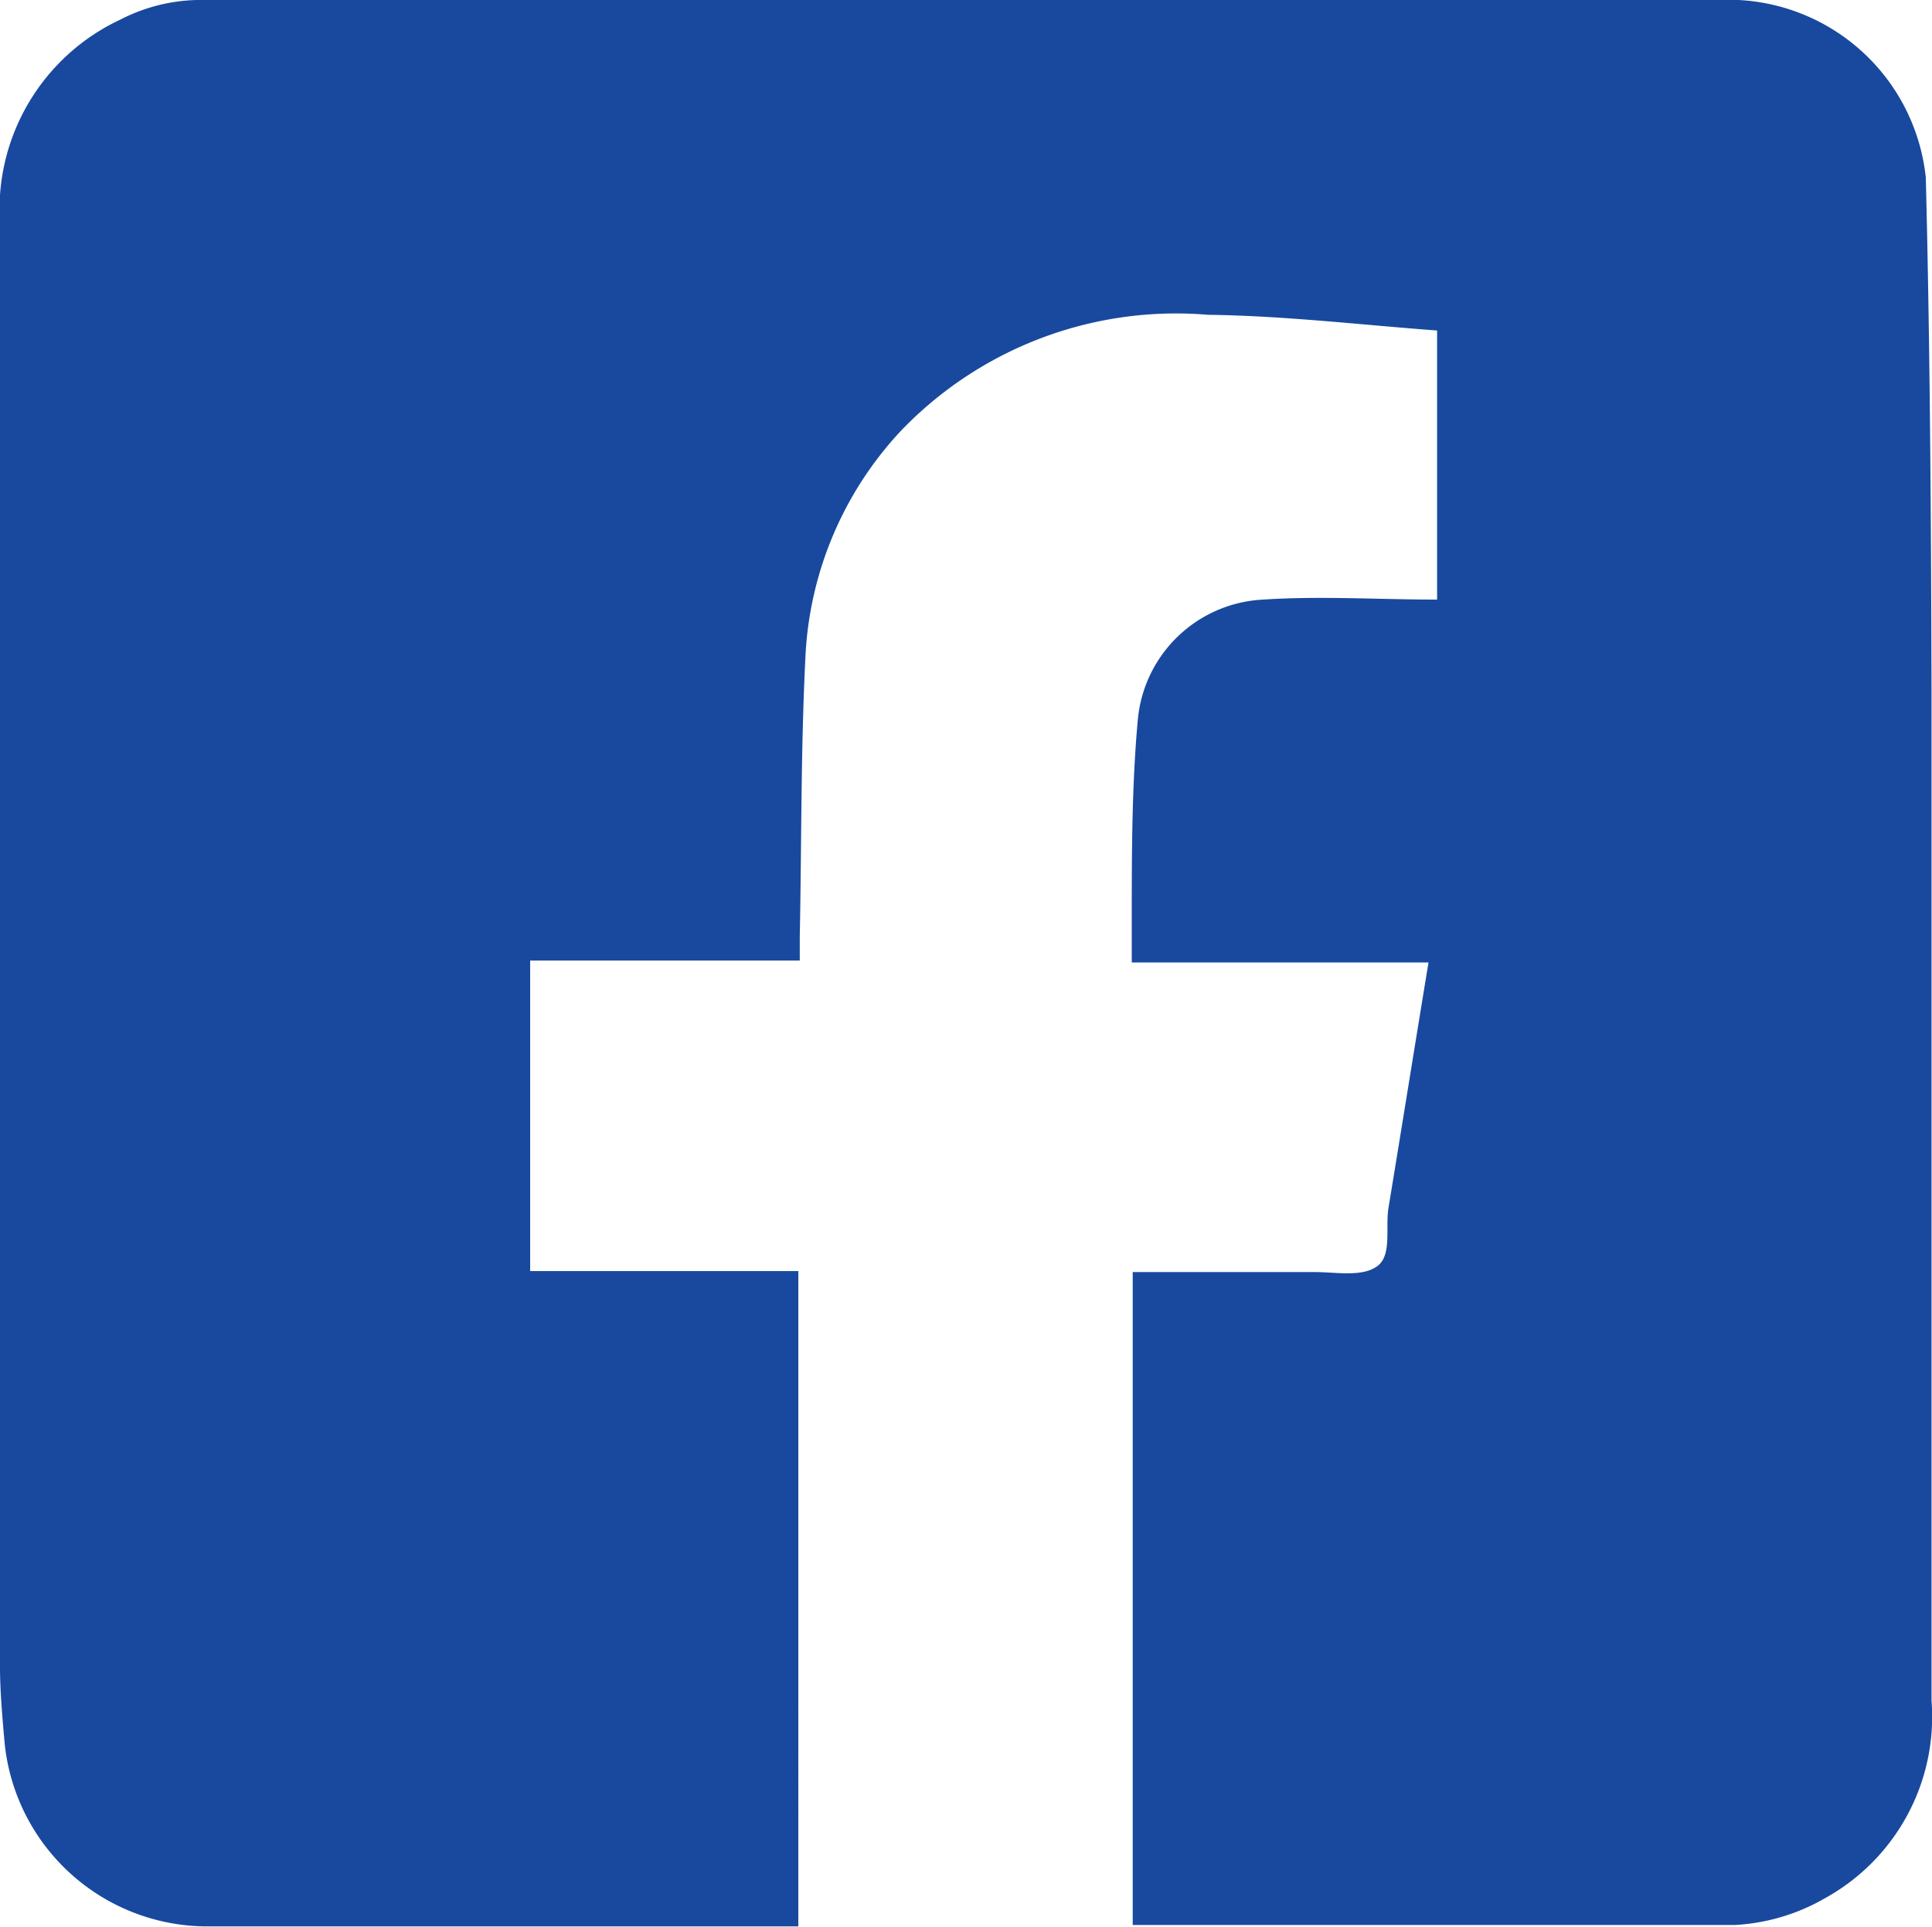 <svg xmlns="http://www.w3.org/2000/svg" viewBox="0 0 40.56 40.46"><defs><style>.cls-1{fill:#18499e;}</style></defs><title>fb</title><g id="レイヤー_2" data-name="レイヤー 2"><g id="レイヤー_1-2" data-name="レイヤー 1"><path class="cls-1" d="M23.78,40.43V26.71h3.81c.45,0,1,.11,1.32-.12s.17-.81.24-1.23c.28-1.7.55-3.39.84-5.15H23.76v-.88c0-1.42,0-2.84.13-4.25a2.78,2.78,0,0,1,2.63-2.49c1.2-.08,2.41,0,3.65,0V6.94c-1.61-.12-3.21-.31-4.81-.33a8,8,0,0,0-6.45,2.44,7.46,7.46,0,0,0-2,4.72c-.1,2-.08,3.93-.12,5.9v.5H11.13v6.52h5.63V40.45H4.31A4.28,4.28,0,0,1,.1,36.63C.05,36.07,0,35.51,0,35V4.7A4.4,4.4,0,0,1,2.53.41,3.69,3.69,0,0,1,4.13,0q9.51,0,19,0H36.5a4.17,4.17,0,0,1,3.93,3.73c.09,3.57.11,7.14.12,10.7q0,10.64,0,21.28a4.35,4.35,0,0,1-2.24,4.15,4.23,4.23,0,0,1-1.88.56c-4.11,0-8.23,0-12.35,0l-.3,0"/></g></g></svg>
